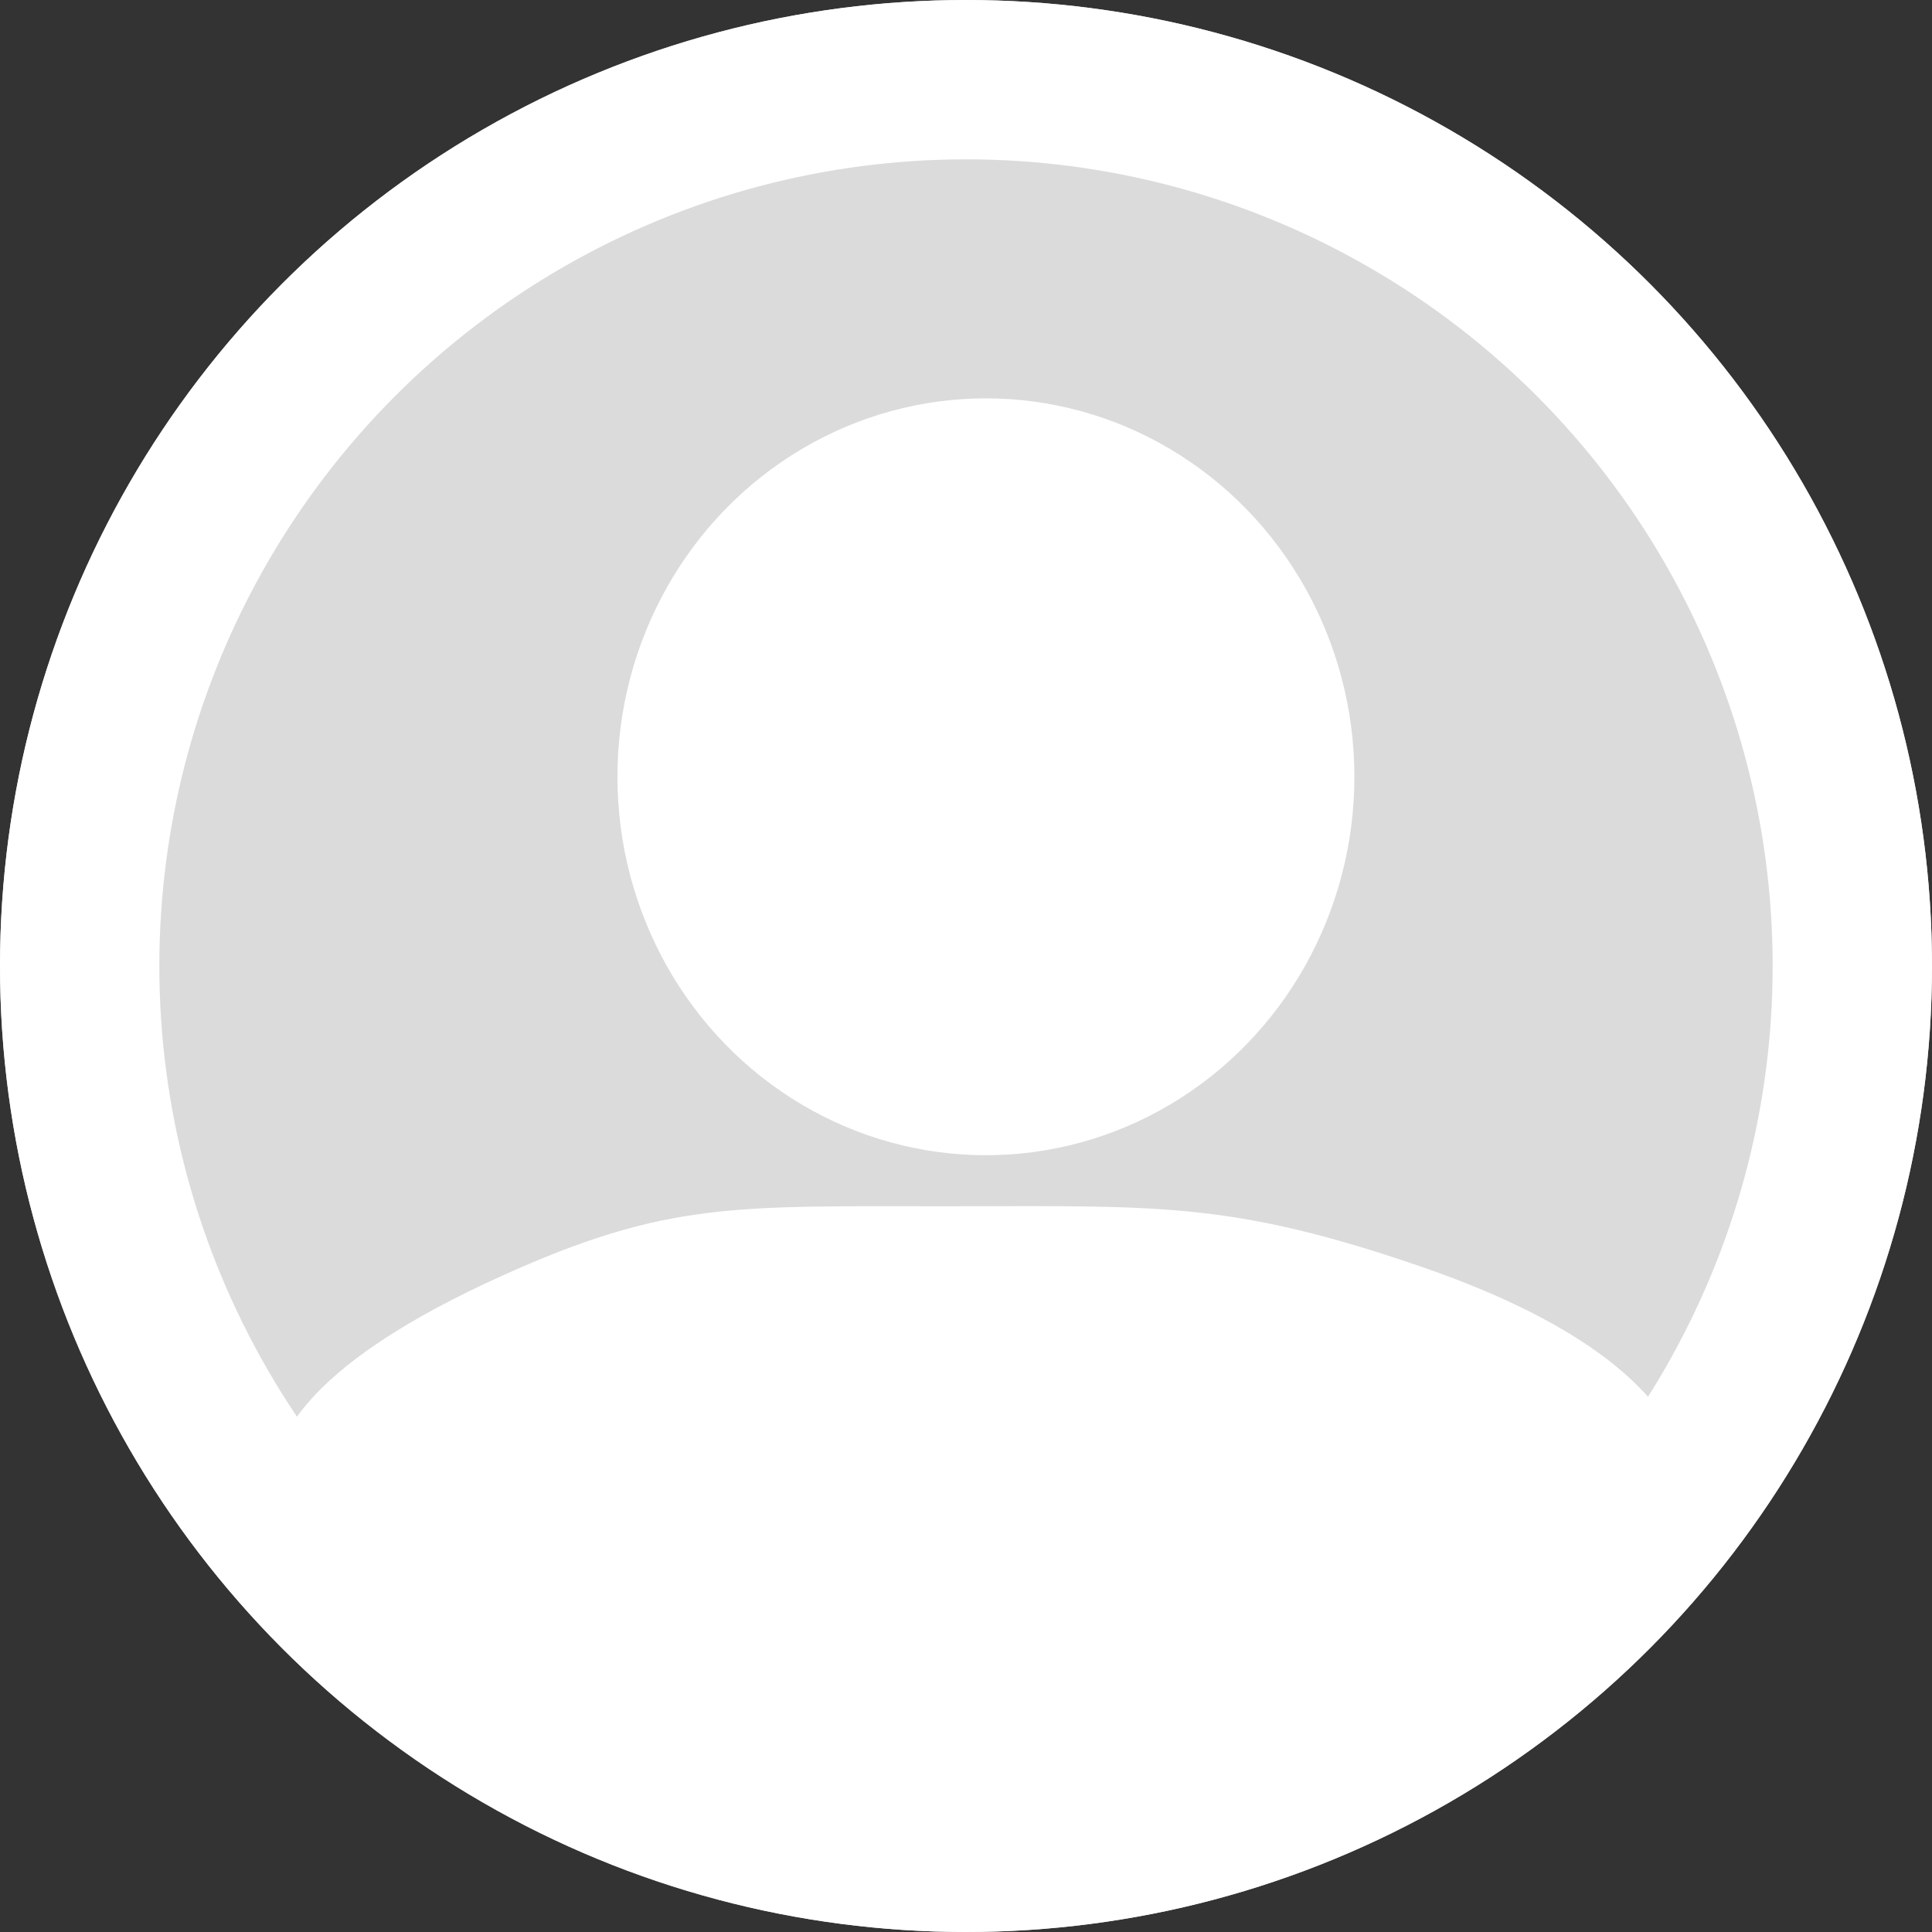 <svg xmlns="http://www.w3.org/2000/svg" width="97" height="97" viewBox="0 0 97 97">
  <rect x="0" y="0" width="97" height="97" fill="#333333" stroke="none"/>
  <g id="man_icon" transform="translate(0.249)">
    <g id="楕円形_9" data-name="楕円形 9" transform="translate(-0.249 0)" fill="#dbdbdb" stroke="#fff" stroke-width="8">
      <circle cx="48.5" cy="48.5" r="48.5" stroke="none"/>
      <circle cx="48.5" cy="48.5" r="44.5" fill="none"/>
    </g>
    <g id="グループ_651" data-name="グループ 651" transform="translate(13.45 19.966)">
      <ellipse id="楕円形_10" data-name="楕円形 10" cx="18.5" cy="19" rx="18.5" ry="19" transform="translate(17.301 0.034)" fill="#fff"/>
      <path id="パス_15783" data-name="パス 15783" d="M14.393-.139c8.264-3.735,11.675-3.488,22.216-3.488s14.242-.3,23.9,3.022C77.762,5.319,73.721,13.1,73.721,13.1L57.164,24.613l-19.2,4.834L18.43,24.613,5.474,14.742S-4.39,8.349,14.393-.139Z" transform="translate(-2.886 44.225)" fill="#fff"/>
    </g>
  </g>
</svg>
